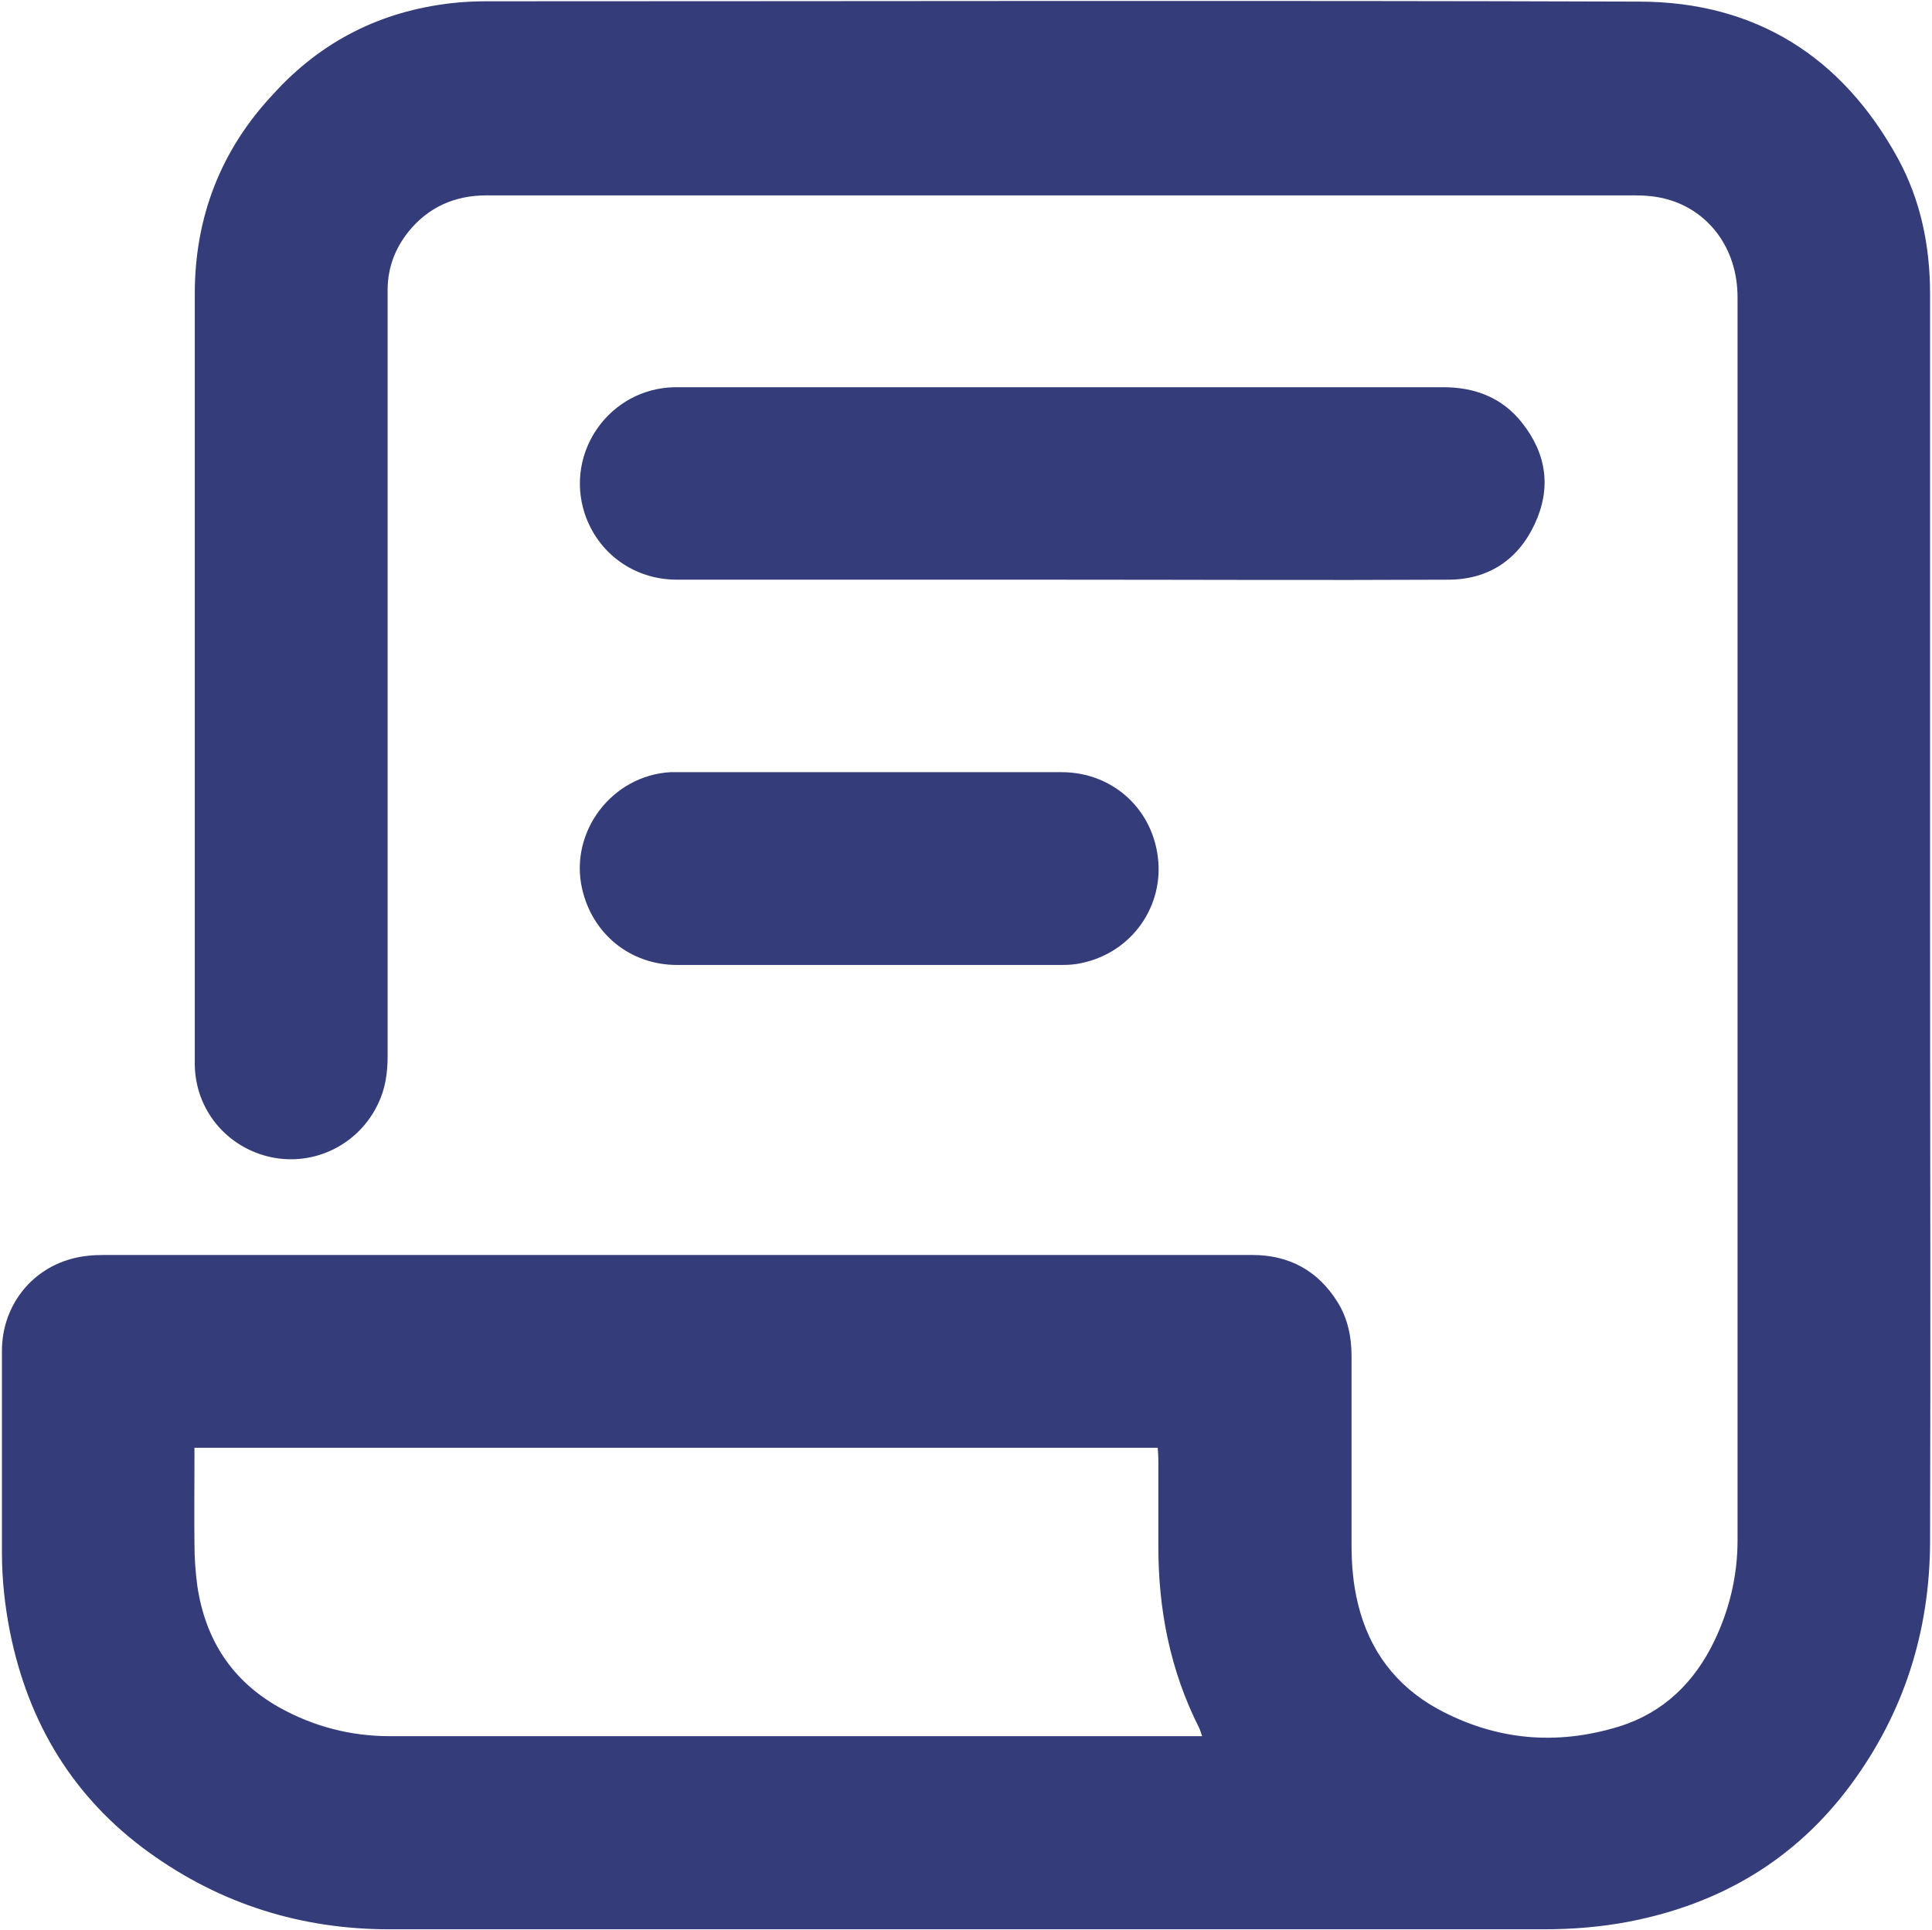 <?xml version="1.0" encoding="UTF-8"?><svg id="Layer_1" xmlns="http://www.w3.org/2000/svg" viewBox="0 0 60.01 59.96"><defs><style>.cls-1{fill:#343c79;}</style></defs><path class="cls-1" d="M59.95,28.56c0,6.45,.02,12.9,0,19.35-.01,2.77-.81,5.31-2.47,7.55-1.72,2.32-4.04,3.69-6.87,4.24-.88,.17-1.77,.24-2.66,.24-11.95,0-23.9,0-35.86,0-2.73,0-5.23-.78-7.45-2.38-2.36-1.7-3.76-4.02-4.33-6.86-.16-.81-.25-1.63-.25-2.46,0-2.09,0-4.18,0-6.27,0-1.36,.87-2.51,2.16-2.86,.32-.09,.67-.12,1.01-.12,7.15,0,14.29,0,21.44,0,4.74,0,9.48,0,14.22,0,1.16,0,2.05,.49,2.66,1.47,.31,.5,.43,1.07,.43,1.66,0,1.96,0,3.91,0,5.87,0,.62,.05,1.23,.2,1.84,.35,1.44,1.17,2.54,2.47,3.26,1.8,.98,3.69,1.15,5.64,.55,1.38-.43,2.34-1.37,2.96-2.66,.47-.98,.72-2.03,.72-3.12,0-12.87,0-25.74,0-38.62,0-1.57-.94-2.71-2.19-3.05-.32-.09-.67-.12-1.01-.12-7.28,0-14.55,0-21.83,0-4.61,0-9.22,0-13.83,0-.99,0-1.82,.37-2.44,1.15-.4,.51-.62,1.09-.63,1.75,0,.16,0,.32,0,.47,0,7.79,0,15.58,0,23.37,0,.52-.07,1.02-.3,1.49-.6,1.26-1.97,1.94-3.33,1.65-1.37-.3-2.34-1.47-2.36-2.87,0-.55,0-1.1,0-1.65,0-7.43,0-14.87,0-22.3,0-2.39,.81-4.48,2.45-6.22C9.99,1.27,11.84,.35,14.01,.1c.35-.04,.71-.06,1.06-.06,11.95,0,23.9-.03,35.86,.01,3.6,.01,6.29,1.71,8.02,4.87,.71,1.3,1,2.73,1,4.21,0,6.48,0,12.95,0,19.43Zm-23.98,16.42H6.04c0,.15,0,.28,0,.41,0,.85-.01,1.71,0,2.56,0,.44,.03,.89,.09,1.33,.25,1.66,1.07,2.94,2.55,3.77,1.06,.59,2.21,.89,3.43,.89,8.27,0,16.54,0,24.81,0h.42c-.04-.11-.06-.19-.09-.25-.91-1.8-1.28-3.71-1.27-5.71,0-.87,0-1.73,0-2.6,0-.13-.01-.26-.02-.4Z"/><path class="cls-1" d="M32.97,18.01c-3.98,0-7.96,0-11.94,0-1.34,0-2.46-.82-2.87-2.06-.62-1.91,.78-3.88,2.79-3.92,.07,0,.13,0,.2,0,7.89,0,15.79,0,23.68,0,.99,0,1.84,.33,2.45,1.11,.76,.96,.91,2.03,.39,3.14-.52,1.12-1.45,1.73-2.69,1.73-4.01,.02-8.01,0-12.02,0Z"/><path class="cls-1" d="M27.02,29.98c-2,0-3.99,0-5.99,0-1.45,0-2.63-.96-2.95-2.37-.4-1.77,.93-3.52,2.75-3.62,.07,0,.13,0,.2,0,3.98,0,7.96,0,11.94,0,1.61,0,2.89,1.18,3.01,2.8,.11,1.46-.89,2.89-2.54,3.16-.19,.03-.39,.03-.59,.03-1.94,0-3.89,0-5.83,0Z"/></svg>